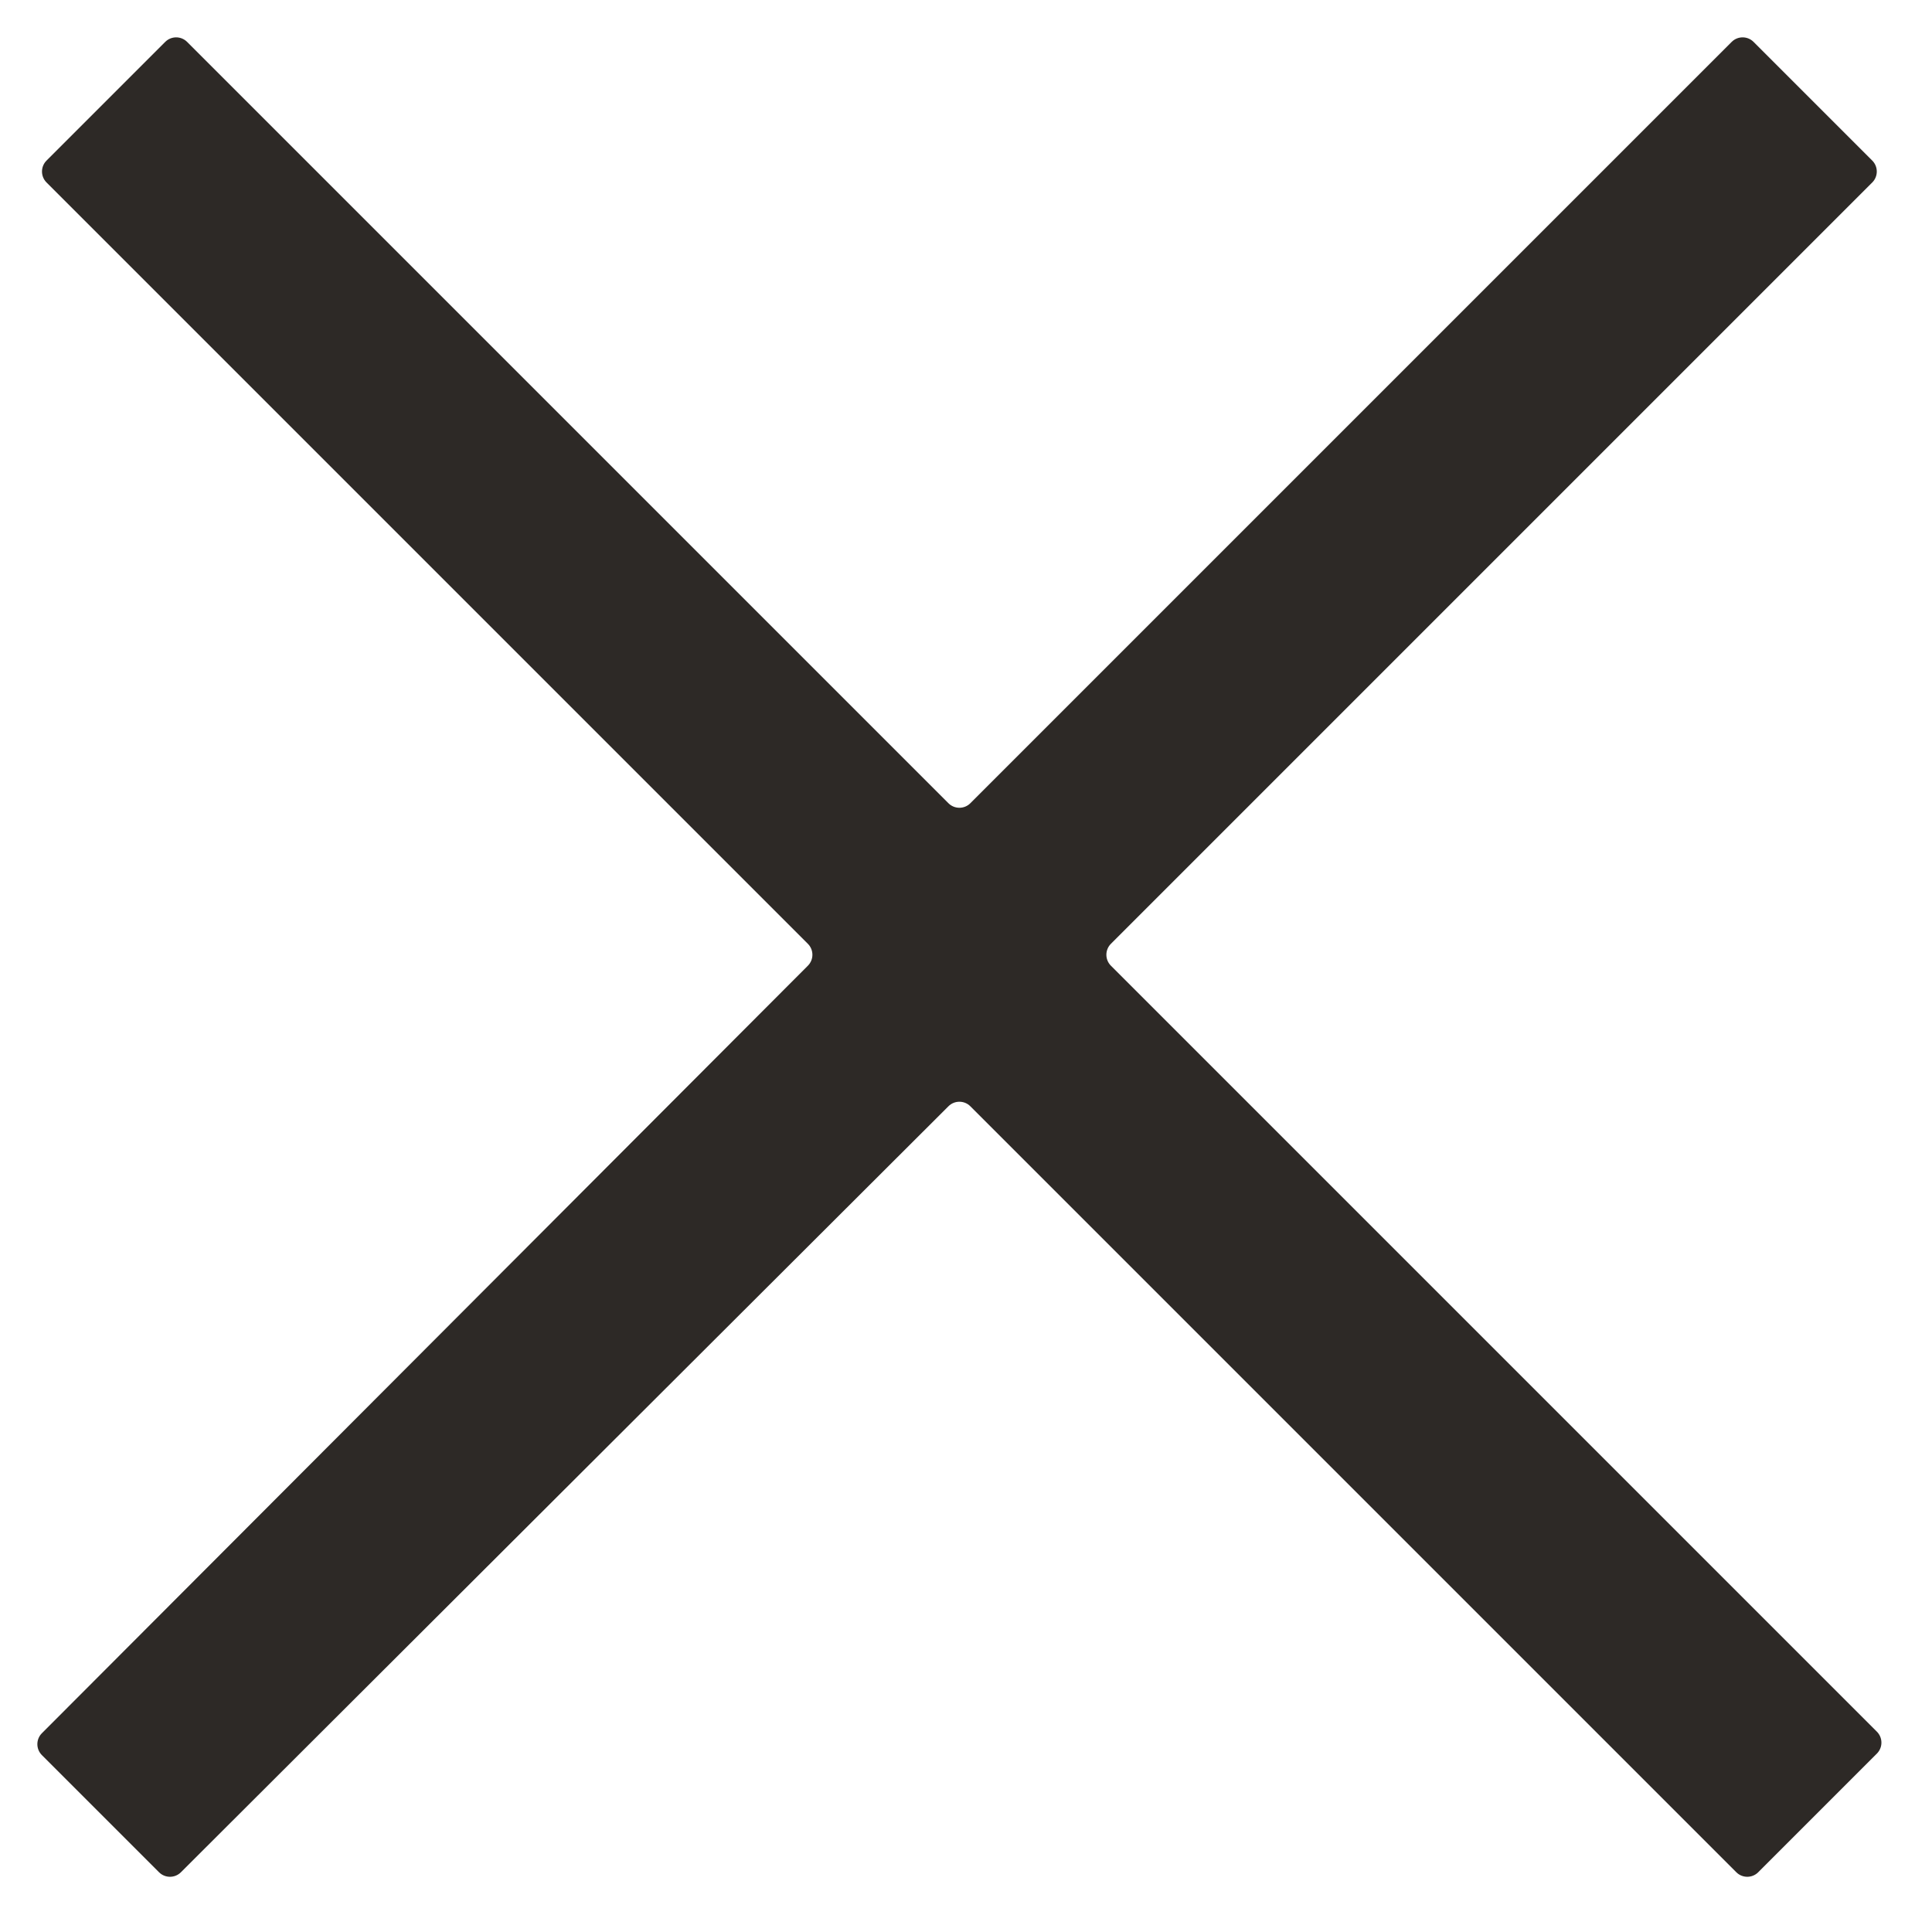 <svg width="25" height="25" viewBox="0 0 25 25" fill="none" xmlns="http://www.w3.org/2000/svg">
<path d="M2.421 0.542C2.343 0.464 2.216 0.464 2.138 0.542L0.602 2.078C0.524 2.156 0.524 2.283 0.602 2.361L10.454 12.213C10.532 12.291 10.532 12.418 10.454 12.496L0.542 22.428C0.464 22.506 0.464 22.633 0.542 22.711L2.058 24.227C2.136 24.305 2.263 24.305 2.341 24.227L12.273 14.315C12.351 14.237 12.478 14.237 12.556 14.315L22.468 24.227C22.546 24.305 22.673 24.305 22.751 24.227L24.287 22.691C24.365 22.613 24.365 22.486 24.287 22.408L14.375 12.496C14.297 12.418 14.297 12.291 14.375 12.213L24.227 2.361C24.305 2.283 24.305 2.156 24.227 2.078L22.691 0.542C22.613 0.464 22.486 0.464 22.408 0.542L12.556 10.394C12.478 10.472 12.351 10.472 12.273 10.394L2.421 0.542Z" fill="#2D2926"/>
</svg>
